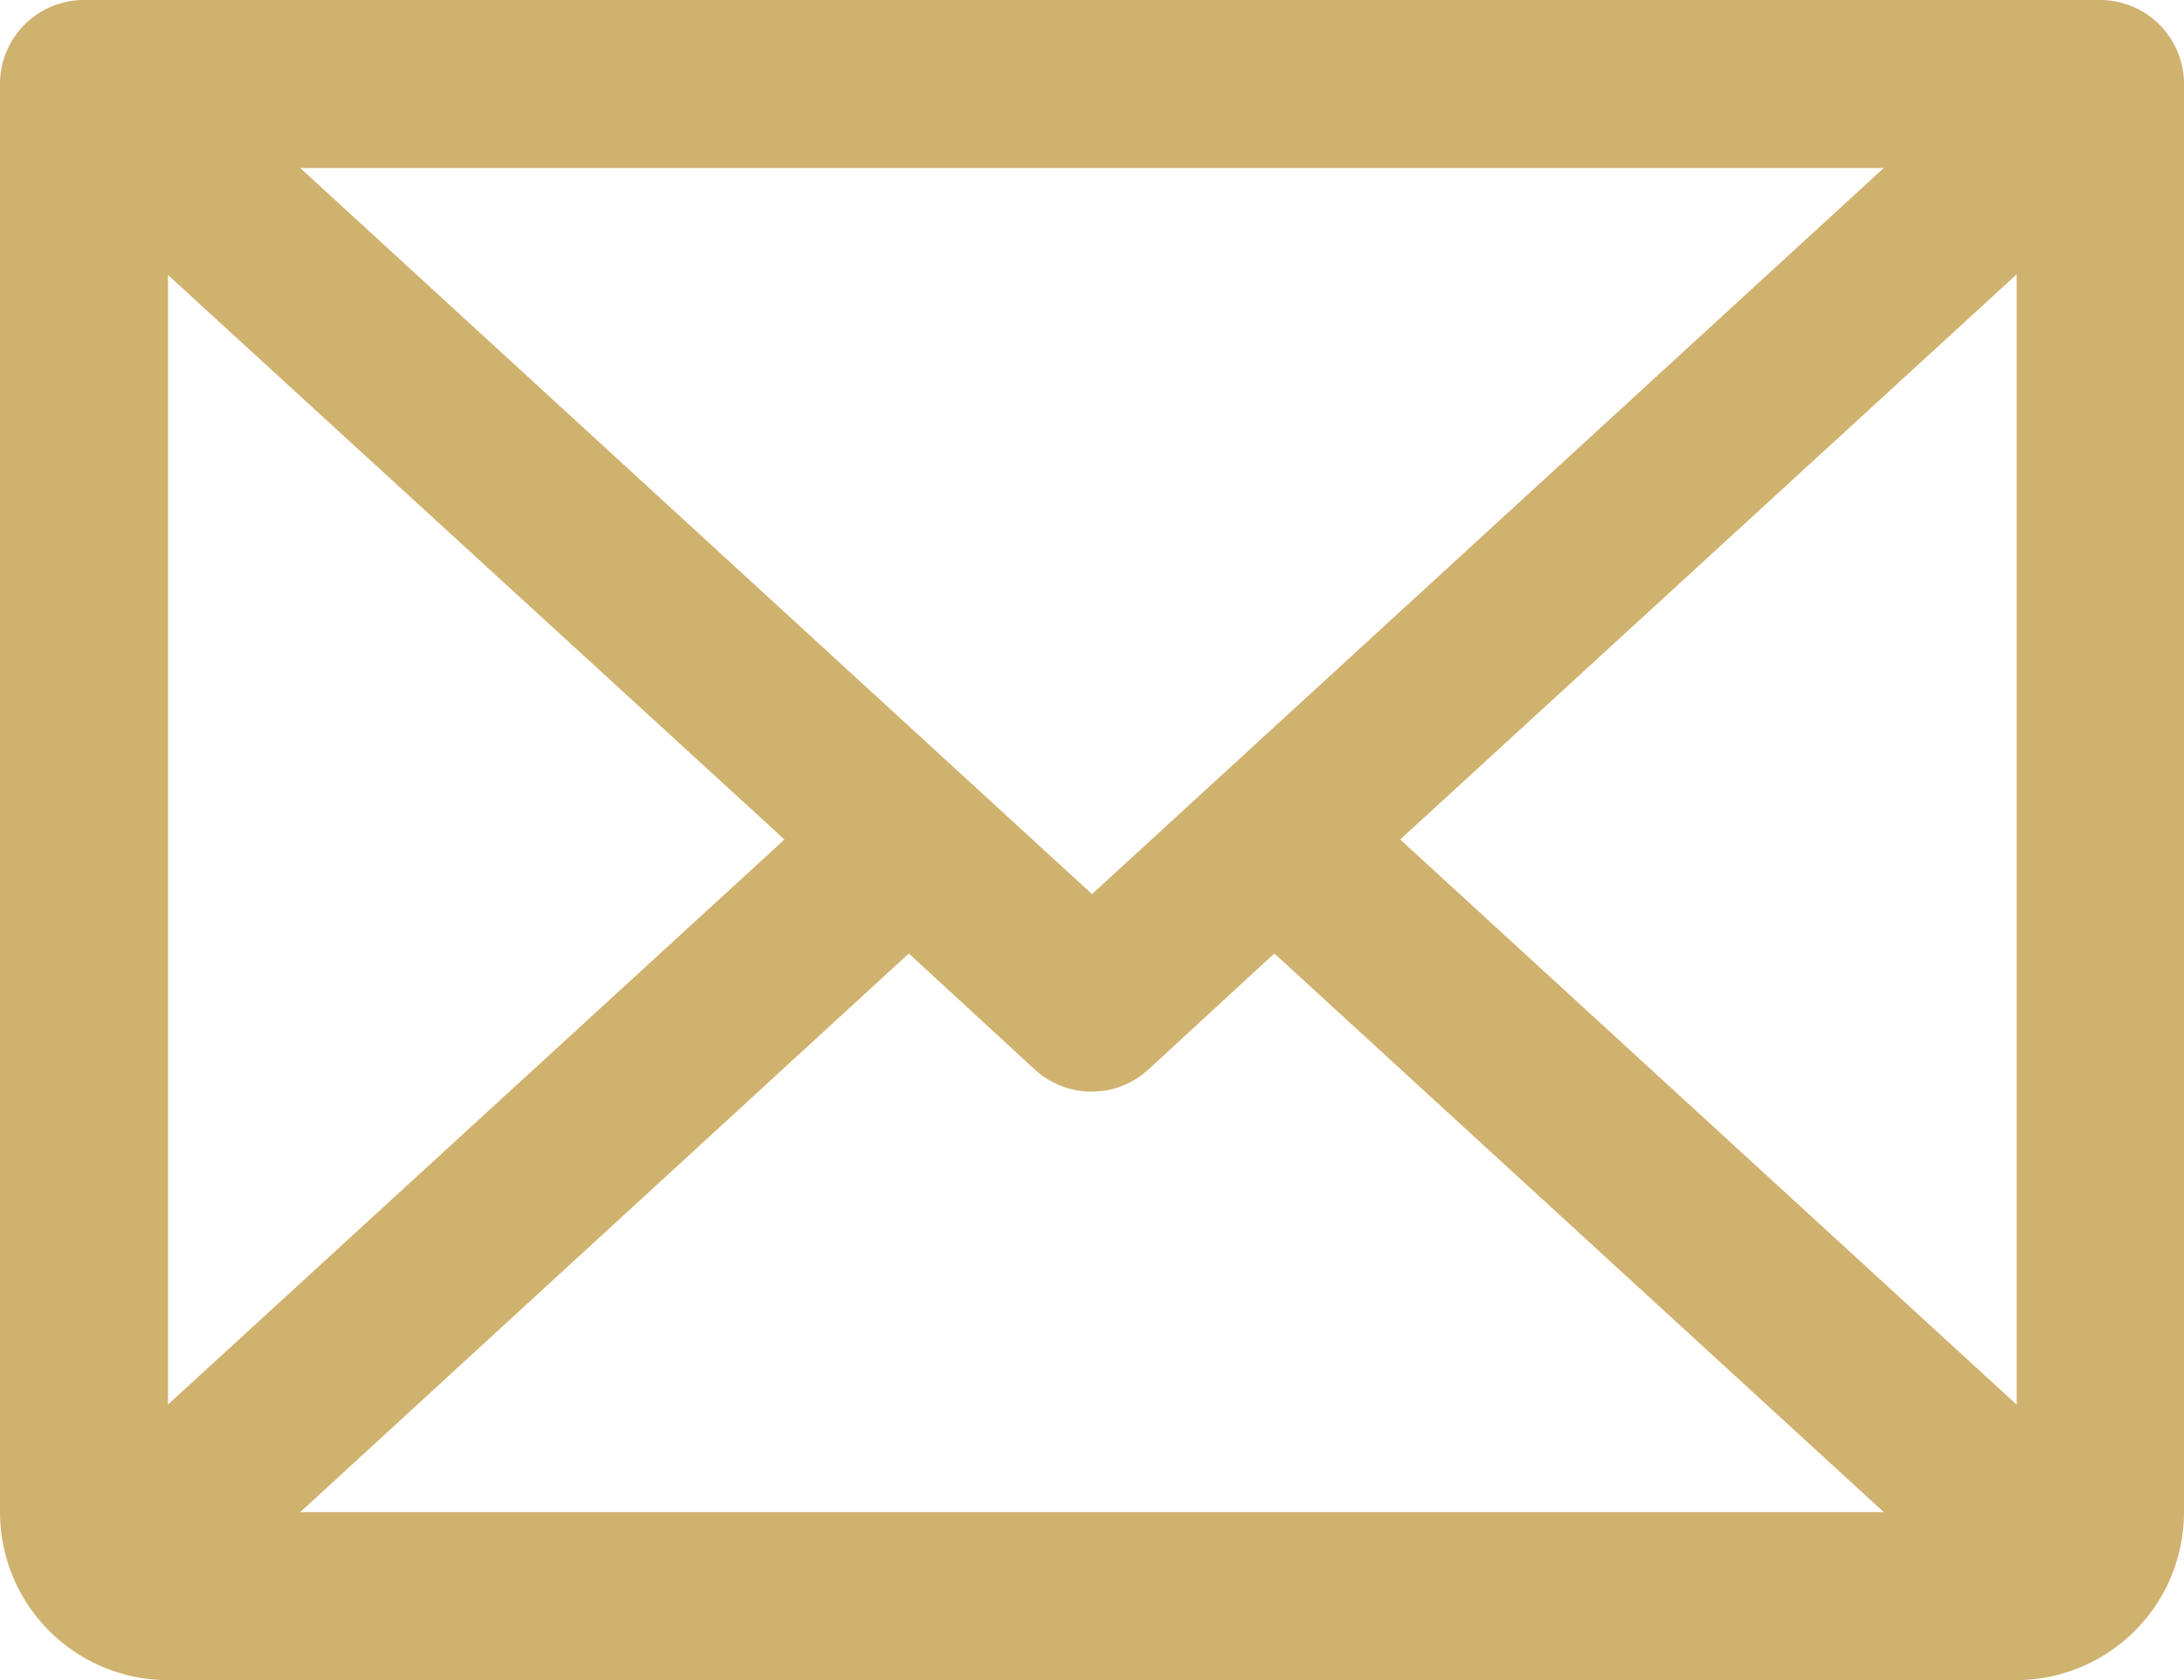 <svg xmlns="http://www.w3.org/2000/svg" width="16" height="12.308" viewBox="0 0 16 12.308">
  <path id="ft-mail-icon" d="M39.385,48H24.615a.615.615,0,0,0-.615.615V59.077a1.231,1.231,0,0,0,1.231,1.231H38.769A1.231,1.231,0,0,0,40,59.077V48.615A.615.615,0,0,0,39.385,48ZM32,54.55l-5.8-5.319H37.8Zm-2.253-.4-4.516,4.139V50.015Zm.911.835.923.85a.615.615,0,0,0,.832,0l.923-.85L37.8,59.077H26.2Zm3.6-.835,4.516-4.14v8.28Z" transform="translate(-24 -48)" fill="#d0b26f"/>
</svg>
